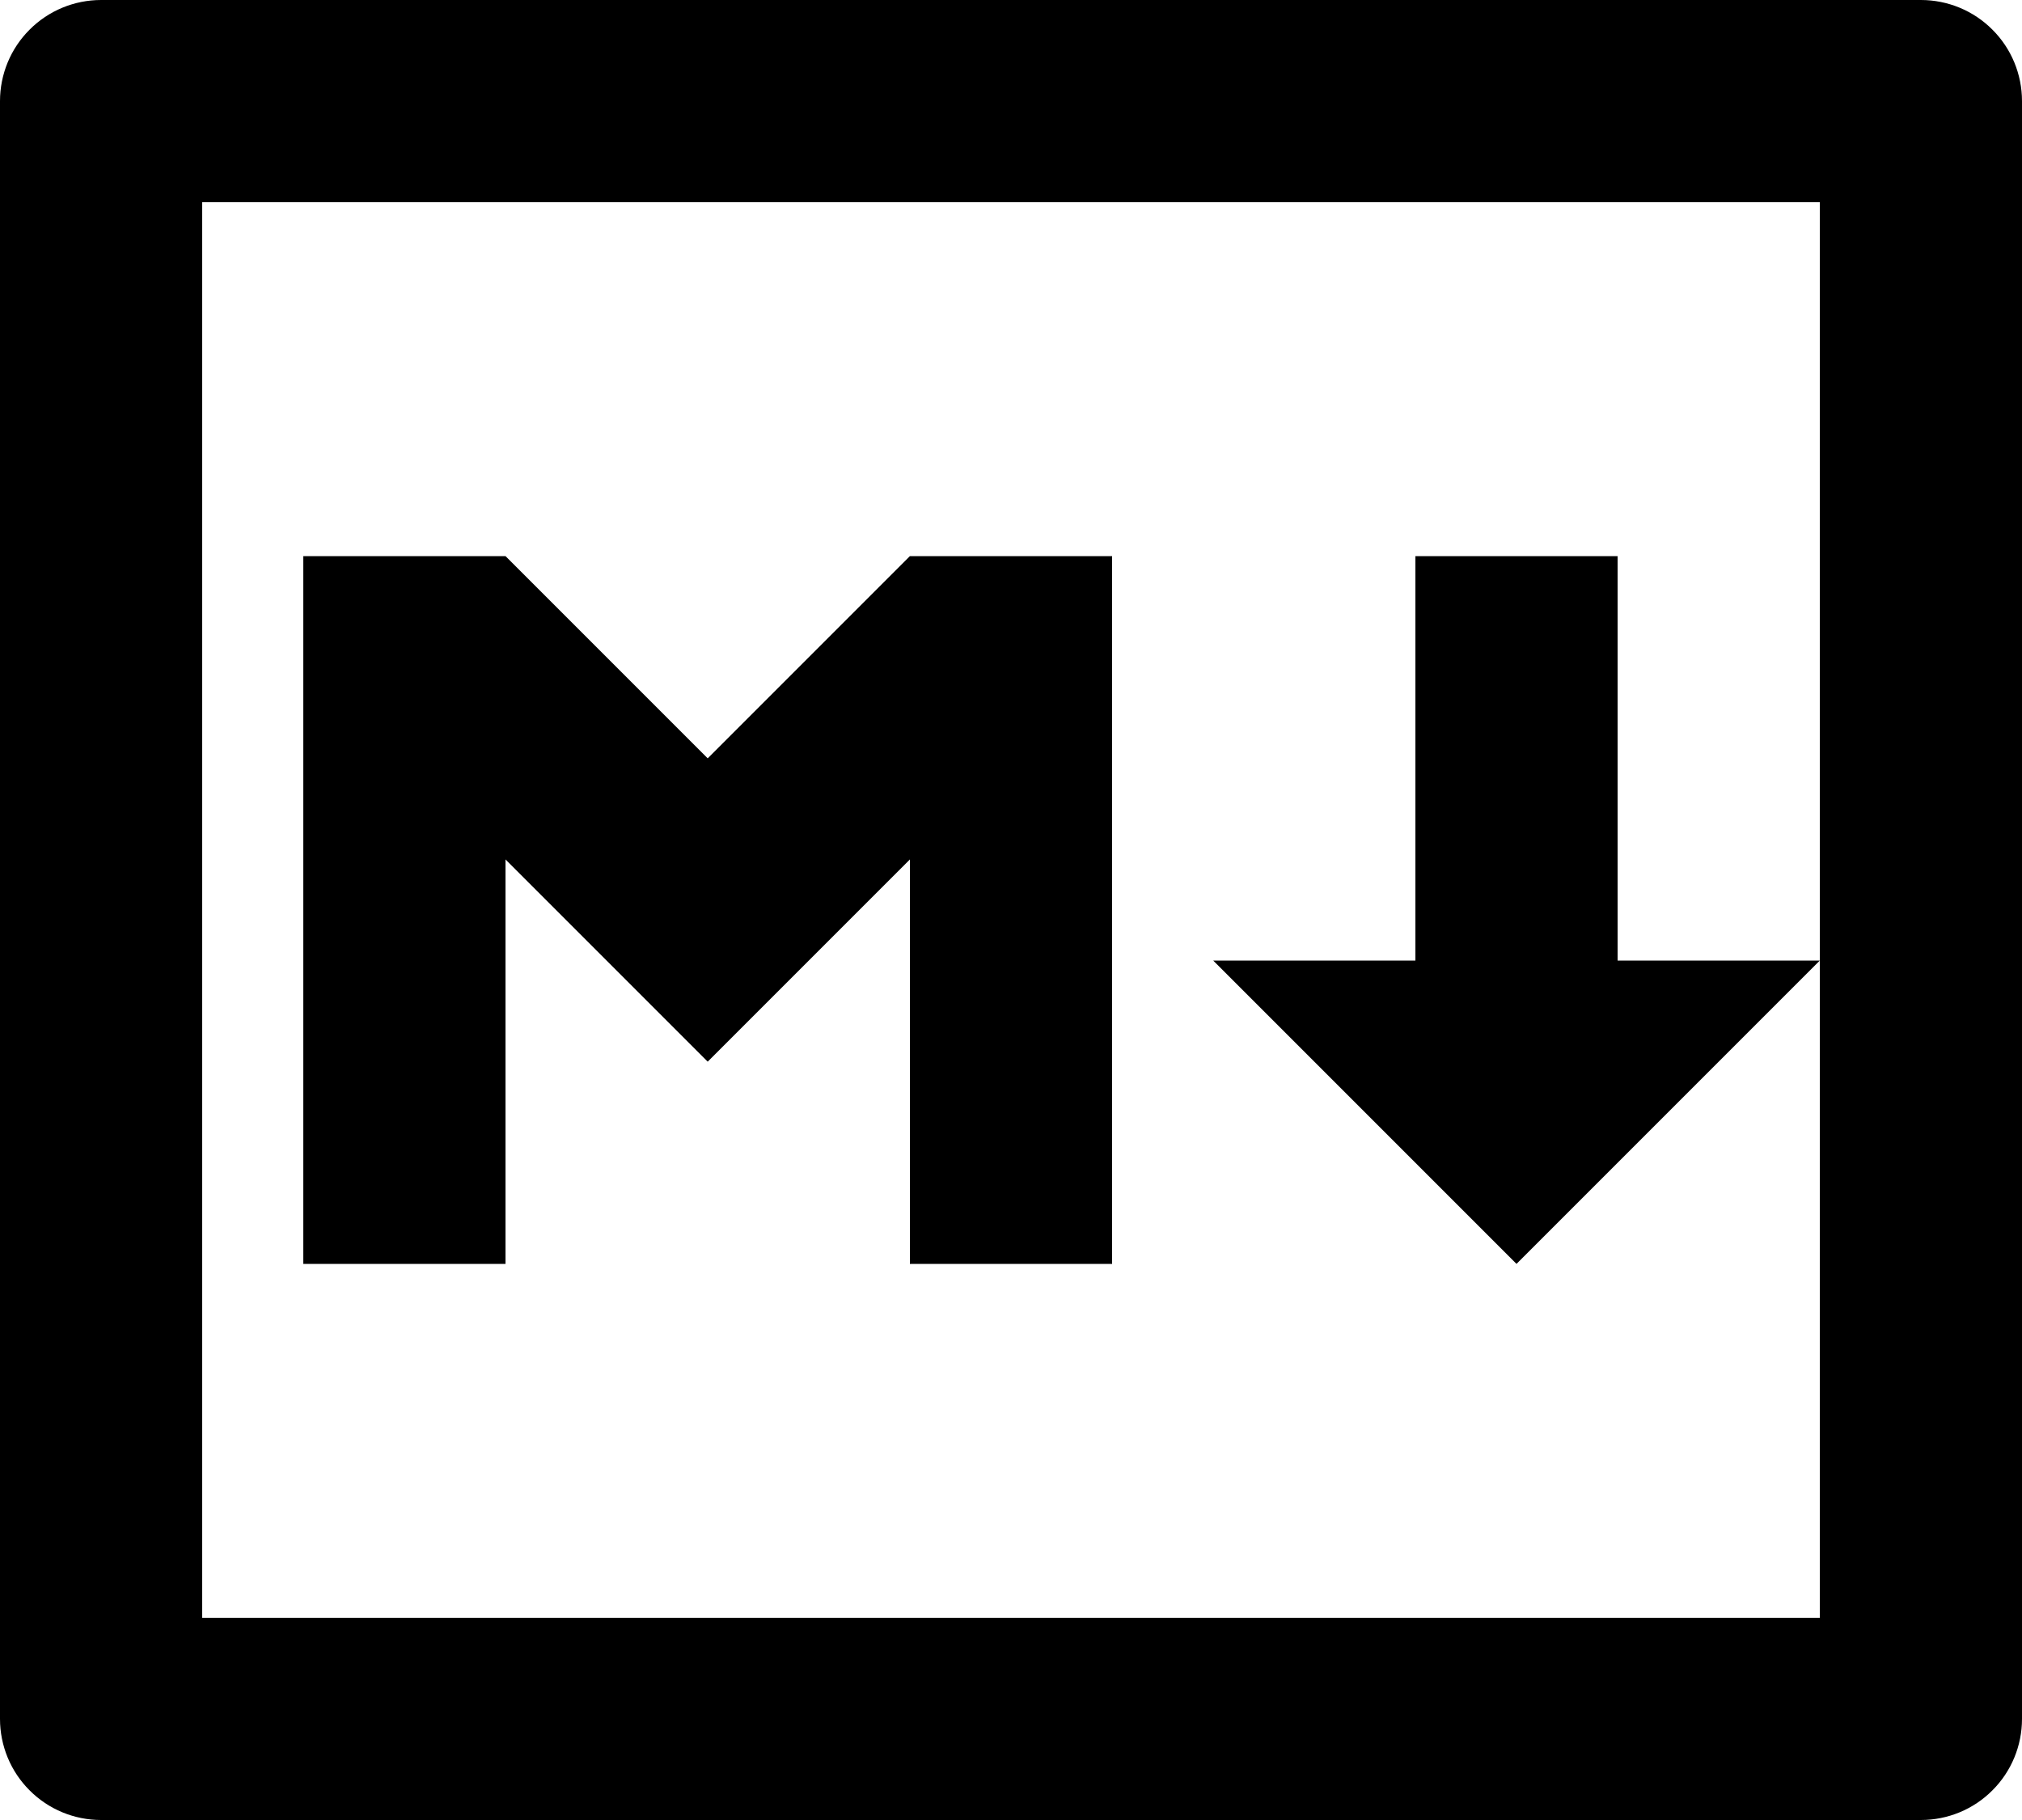 <svg width="20" height="18" viewBox="0 0 20 18" fill="none" xmlns="http://www.w3.org/2000/svg">
<path d="M1 0H19C19.265 0 19.52 0.105 19.707 0.293C19.895 0.48 20 0.735 20 1V17C20 17.265 19.895 17.52 19.707 17.707C19.52 17.895 19.265 18 19 18H1C0.735 18 0.48 17.895 0.293 17.707C0.105 17.52 0 17.265 0 17V1C0 0.735 0.105 0.48 0.293 0.293C0.48 0.105 0.735 0 1 0V0ZM2 2V16H18V2H2ZM5 12.5H3V5.5H5L7 7.5L9 5.5H11V12.5H9V8.5L7 10.5L5 8.5V12.5ZM16 9.5H18L15 12.5L12 9.5H14V5.5H16V9.5Z" fill="black"/>
</svg>